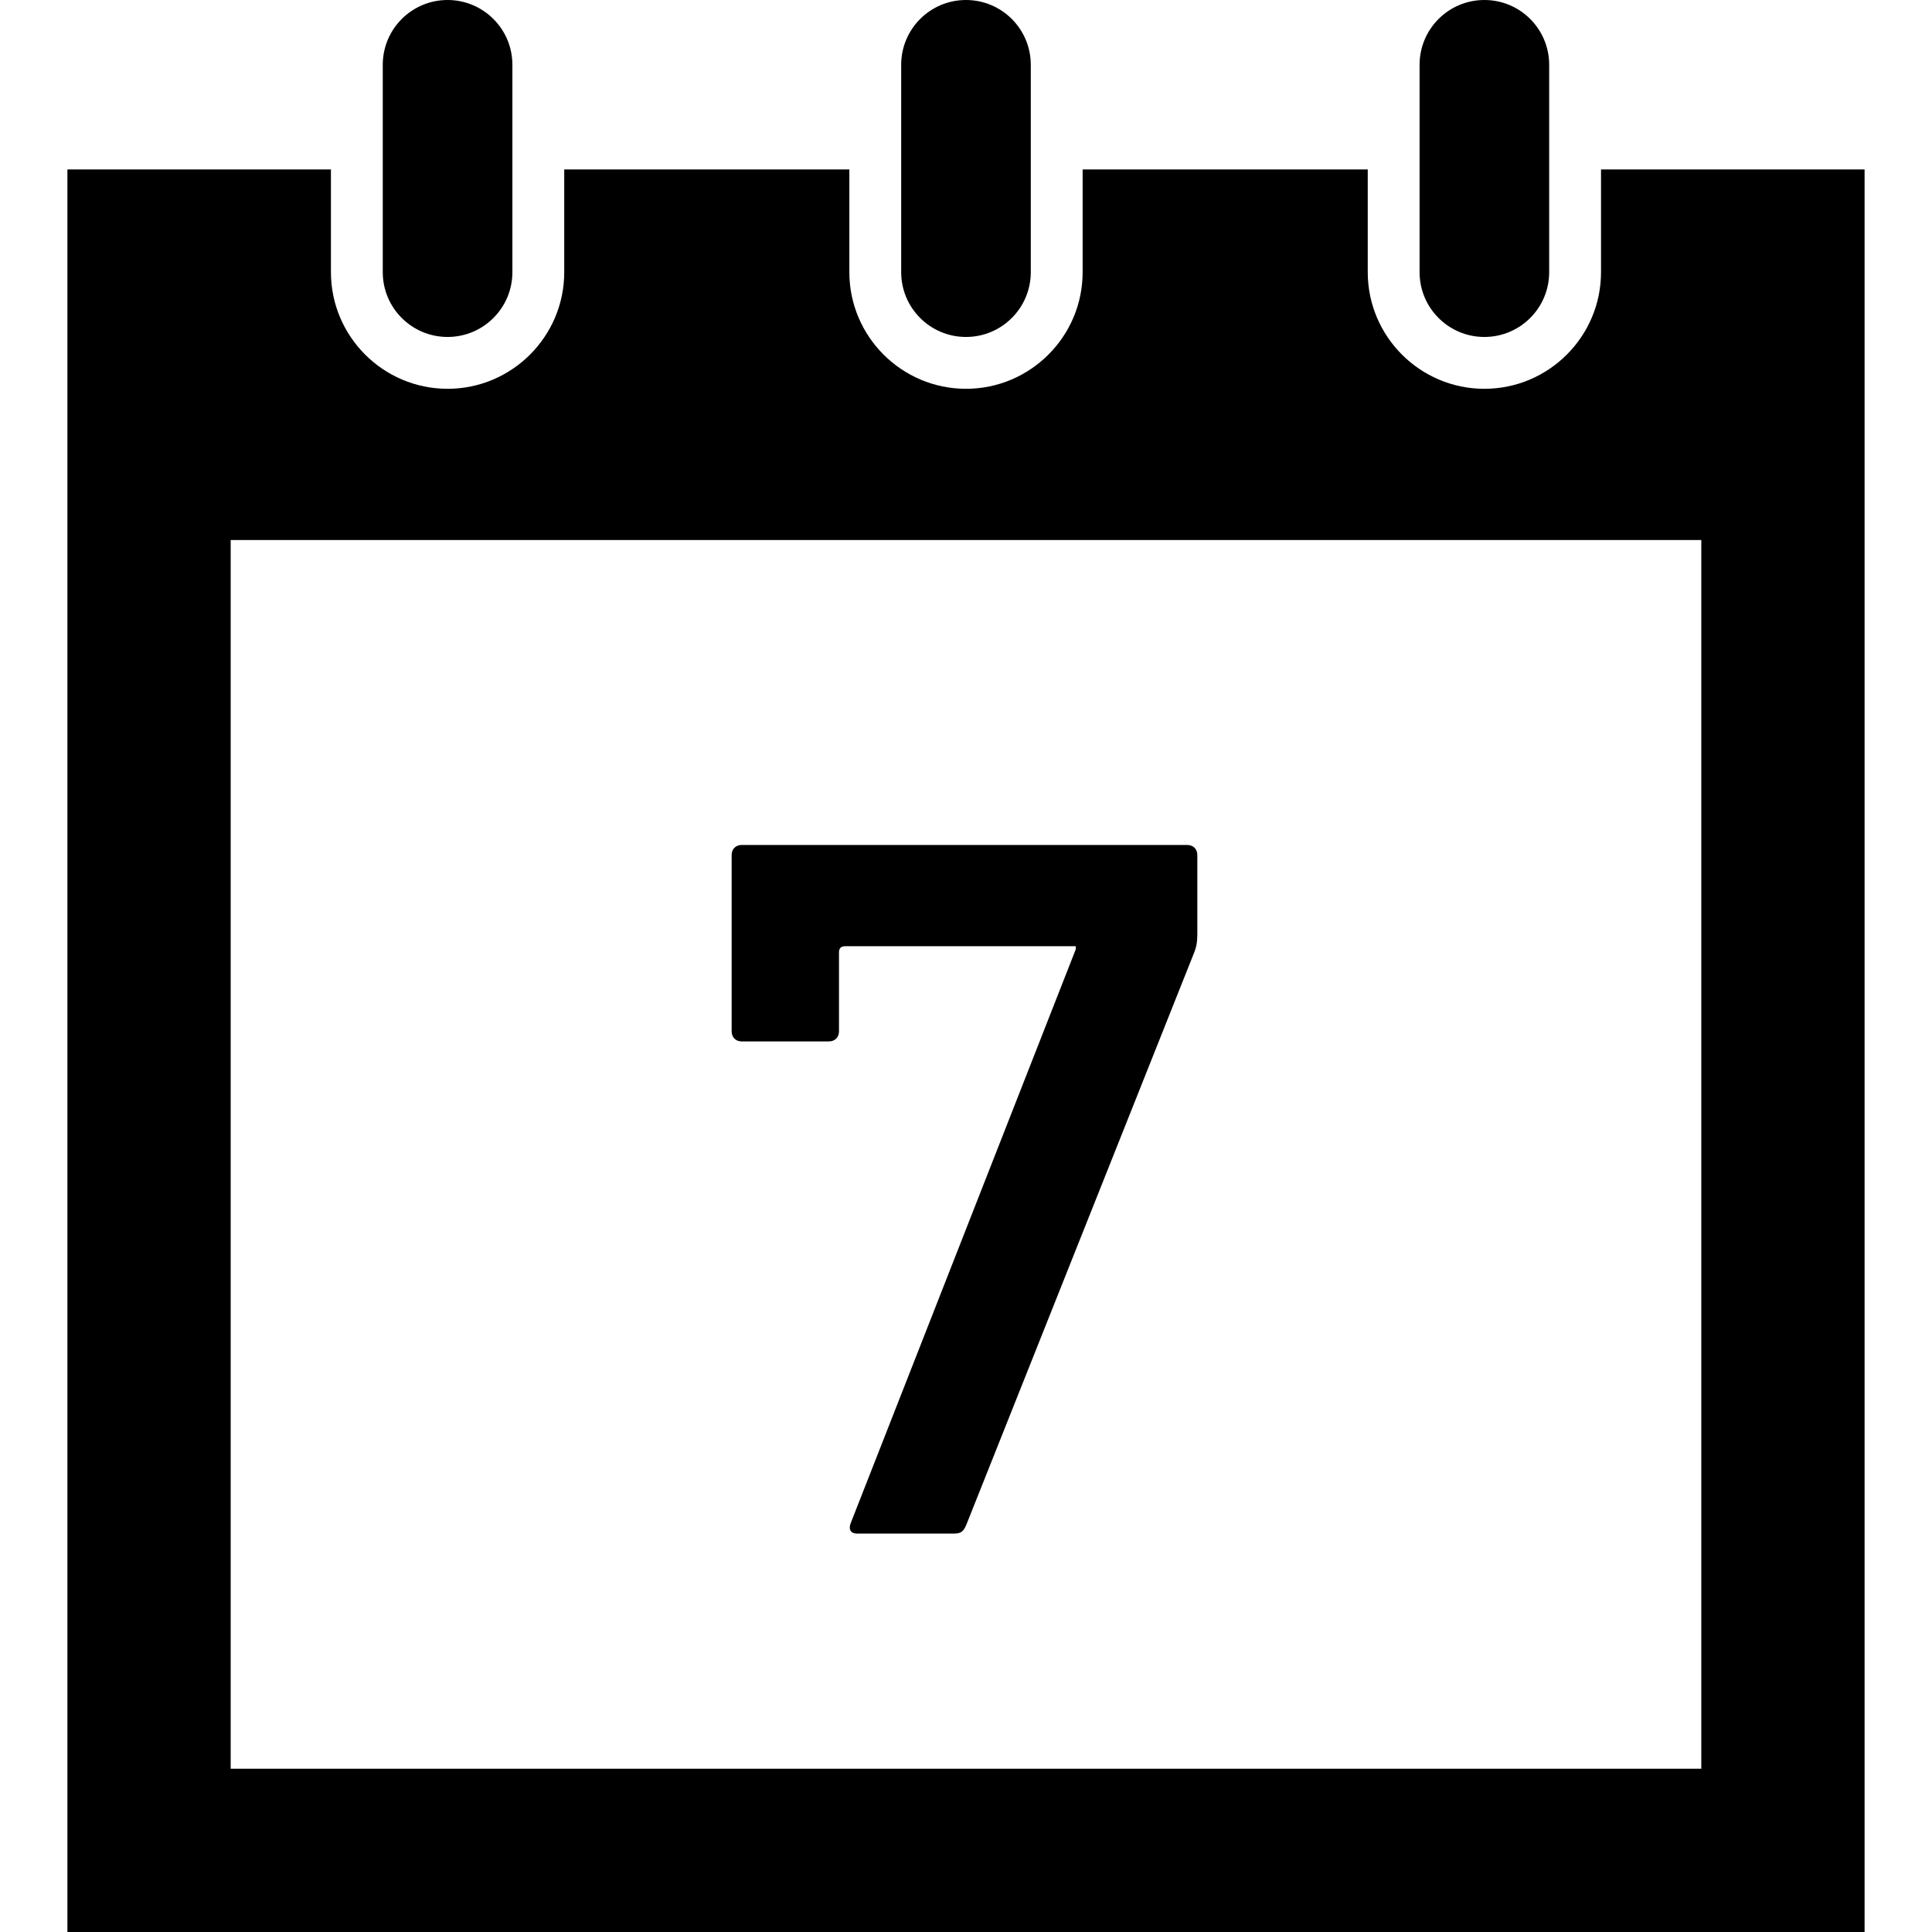 <?xml version="1.0" encoding="utf-8"?>

<!DOCTYPE svg PUBLIC "-//W3C//DTD SVG 1.1//EN" "http://www.w3.org/Graphics/SVG/1.1/DTD/svg11.dtd">
<!-- Скачано с сайта svg4.ru / Downloaded from svg4.ru -->
<svg height="800px" width="800px" version="1.1" id="_x32_" xmlns="http://www.w3.org/2000/svg" xmlns:xlink="http://www.w3.org/1999/xlink" 
	 viewBox="0 0 512 512"  xml:space="preserve">
<style type="text/css">
	.st0{fill:#000000;}
</style>
<g>
	<path class="st0" d="M118.612,89.298c9.483,0,17.177-7.686,17.177-17.168v-54.96C135.788,7.687,128.094,0,118.612,0
		c-9.482,0-17.176,7.687-17.176,17.169v54.96C101.436,81.611,109.13,89.298,118.612,89.298z"/>
	<path class="st0" d="M255.992,89.298c9.483,0,17.176-7.686,17.176-17.168v-54.96C273.169,7.687,265.475,0,255.992,0
		c-9.483,0-17.169,7.687-17.169,17.169v54.96C238.824,81.611,246.51,89.298,255.992,89.298z"/>
	<path class="st0" d="M393.372,89.298c9.49,0,17.176-7.686,17.176-17.168v-54.96C410.549,7.687,402.863,0,393.372,0
		c-9.482,0-17.169,7.687-17.169,17.169v54.96C376.204,81.611,383.89,89.298,393.372,89.298z"/>
	<path class="st0" d="M196.576,275.986h23.082c1.611,0,2.683-1.071,2.683-2.682v-20.931c0-1.079,0.539-1.611,1.611-1.611h61.142
		v0.802l-59.578,151.904c-0.802,1.881,0,2.953,1.611,2.953h25.495c2.143,0,2.683-0.54,3.492-2.413l60.379-151.635
		c0.54-1.341,0.81-2.683,0.81-4.834v-20.931c0-1.611-1.072-2.682-2.683-2.682H196.576c-1.611,0-2.682,1.071-2.682,2.682v46.696
		C193.894,274.915,194.965,275.986,196.576,275.986z"/>
	<path class="st0" d="M424.286,44.899v27.23c0,17.038-13.861,30.906-30.914,30.906c-17.038,0-30.906-13.869-30.906-30.906v-27.23
		h-75.559v27.23c0,17.038-13.869,30.906-30.914,30.906c-17.038,0-30.907-13.869-30.907-30.906v-27.23h-75.558v27.23
		c0,17.038-13.87,30.906-30.915,30.906c-17.038,0-30.914-13.869-30.914-30.906v-27.23H17.866V512h476.267V44.899H424.286z
		 M450.86,468.735H61.132V143.116H450.86V468.735z"/>
</g>
</svg>